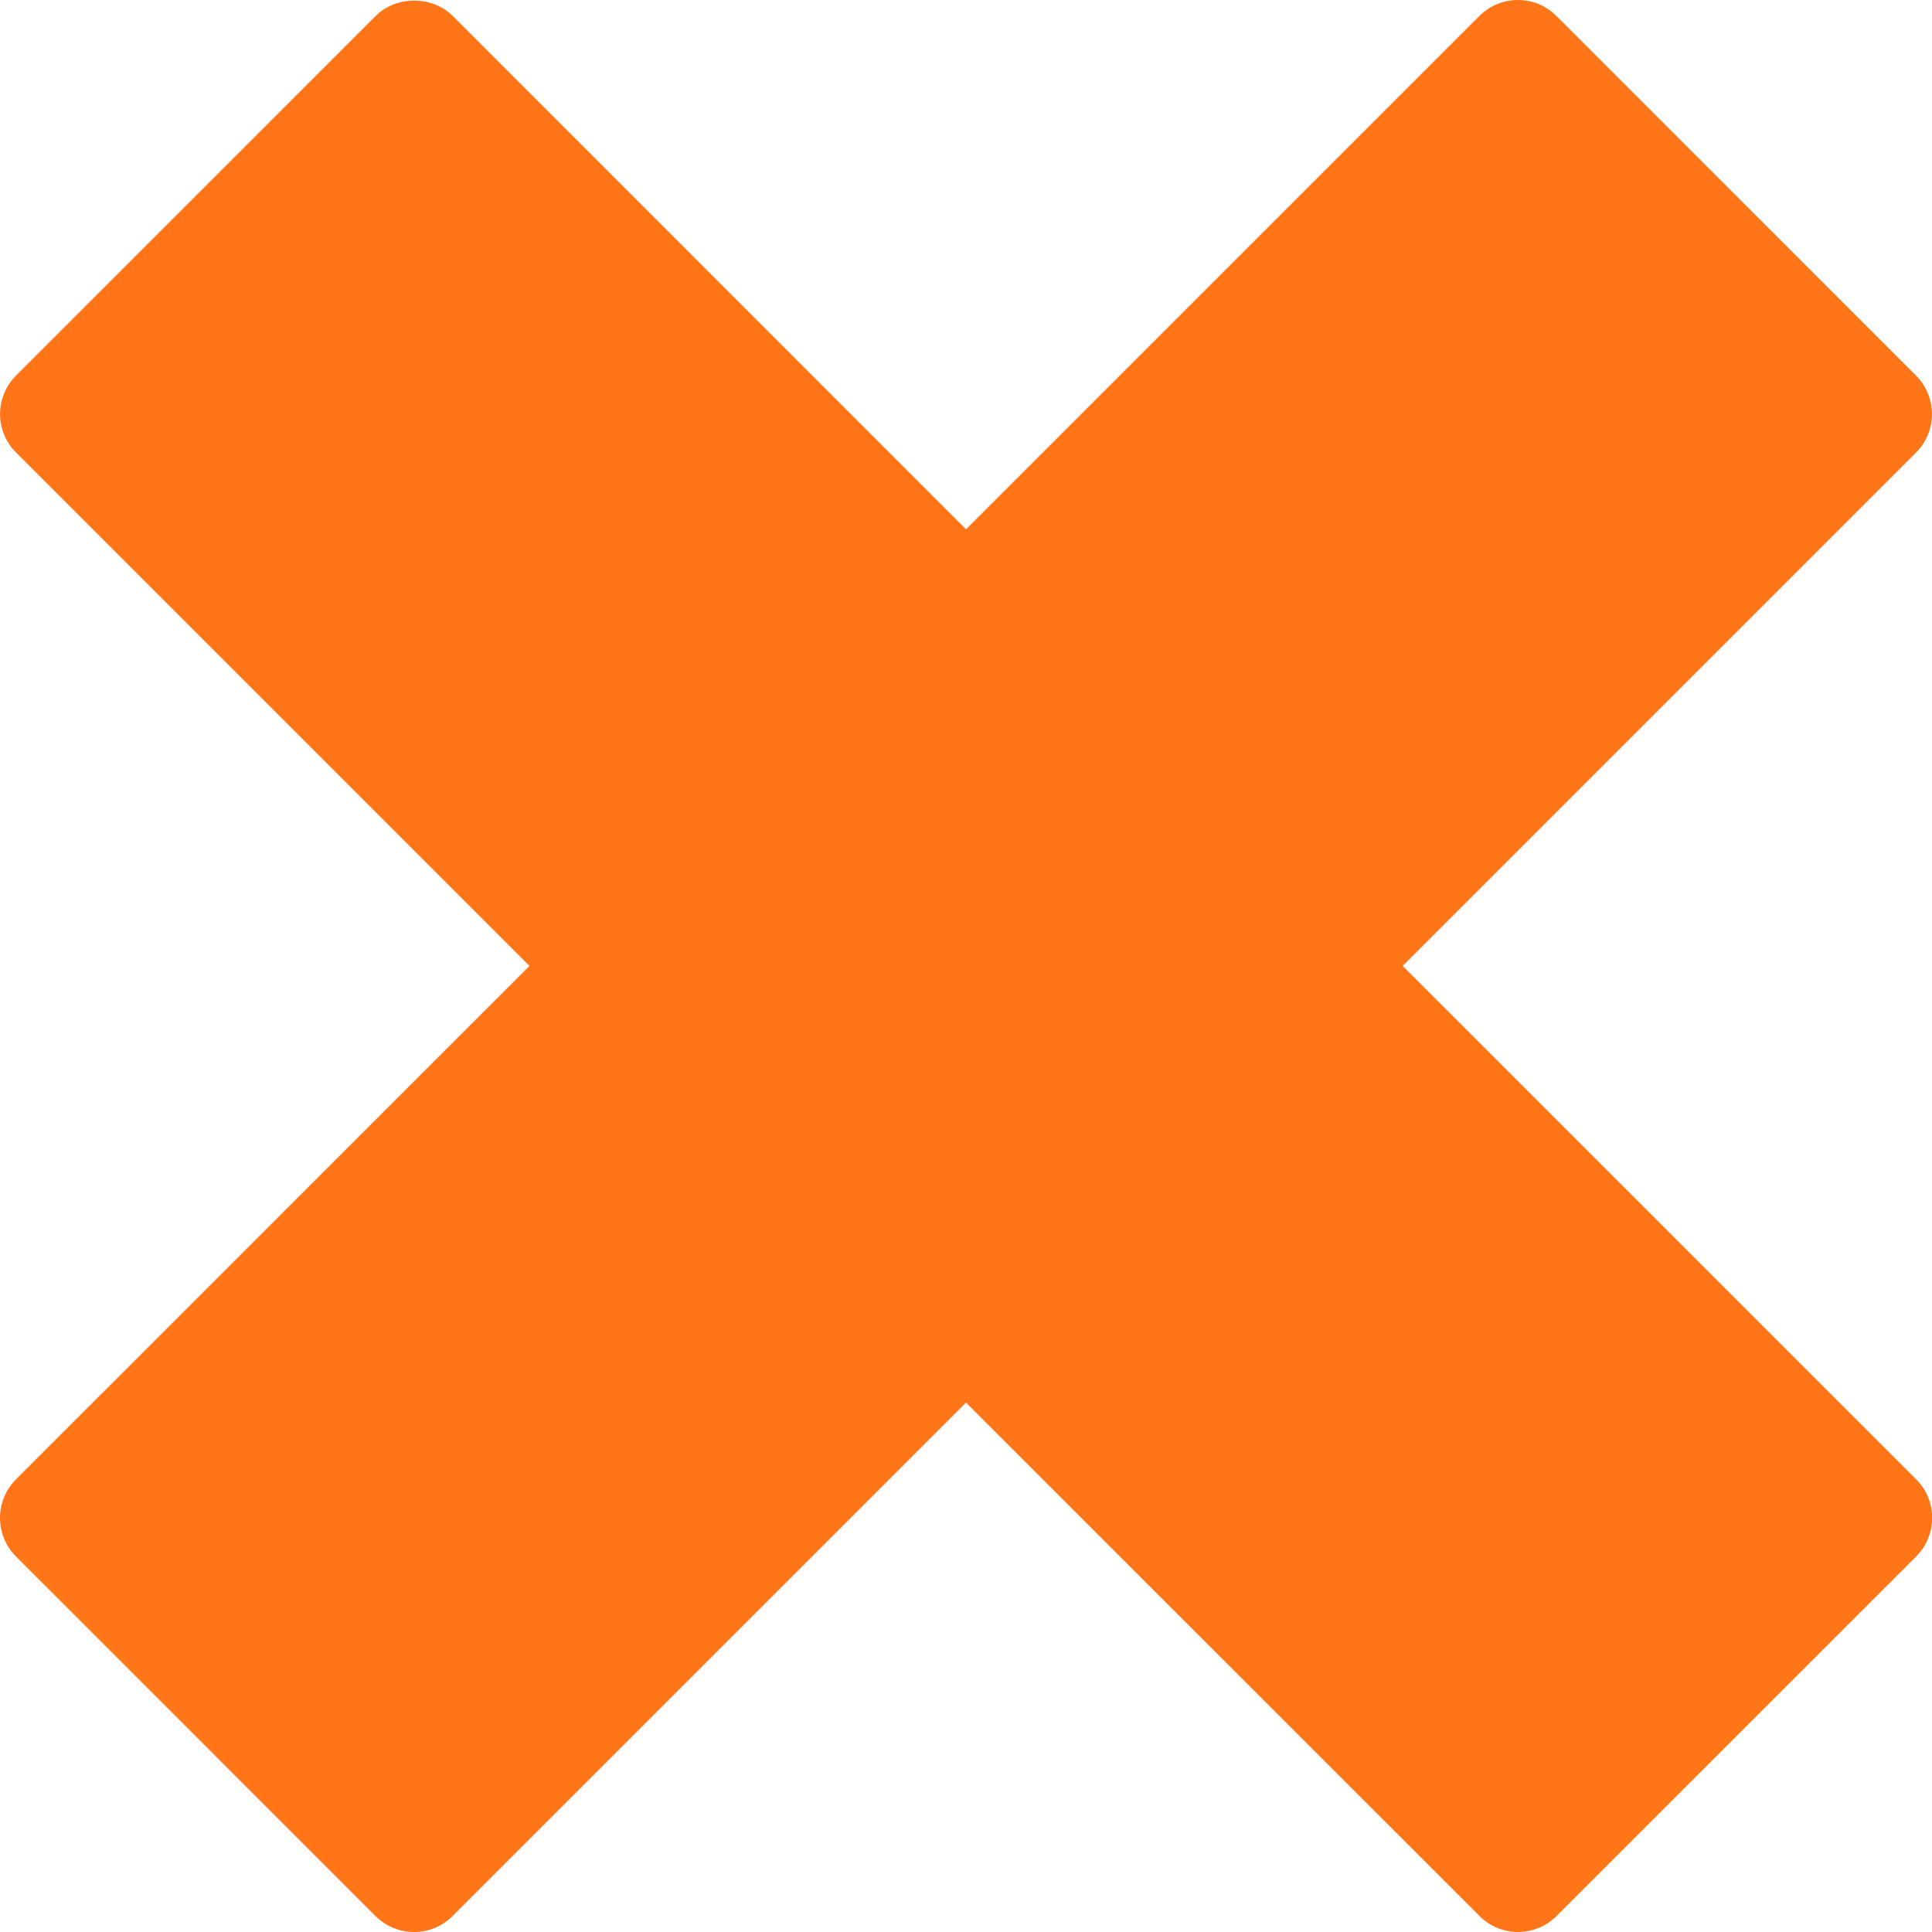 <?xml version="1.0" encoding="utf-8"?>
<svg xmlns="http://www.w3.org/2000/svg" fill="none" height="100%" overflow="visible" preserveAspectRatio="none" style="display: block;" viewBox="0 0 32 32" width="100%">
<g id=" icon &quot;x letter&quot;">
<path d="M31.738 24.503L23.233 15.999L31.735 7.497C32.087 7.144 32.087 6.574 31.735 6.221L25.779 0.264C25.427 -0.088 24.856 -0.088 24.503 0.264L16 8.767L7.499 0.264C7.16 -0.074 6.561 -0.074 6.223 0.264L0.266 6.22C0.097 6.389 0.001 6.619 0.001 6.858C0.001 7.097 0.097 7.327 0.266 7.496L8.769 15.999L0.264 24.503C0.095 24.673 0 24.902 0 25.141C0 25.381 0.095 25.61 0.264 25.779L6.22 31.736C6.39 31.905 6.62 32 6.86 32C7.098 32 7.327 31.905 7.496 31.736L16 23.232L24.505 31.735C24.681 31.911 24.911 32 25.143 32C25.374 32 25.605 31.911 25.781 31.735L31.738 25.779C32.09 25.426 32.09 24.855 31.738 24.503Z" fill="#FF7518" id="Vector"/>
</g>
</svg>